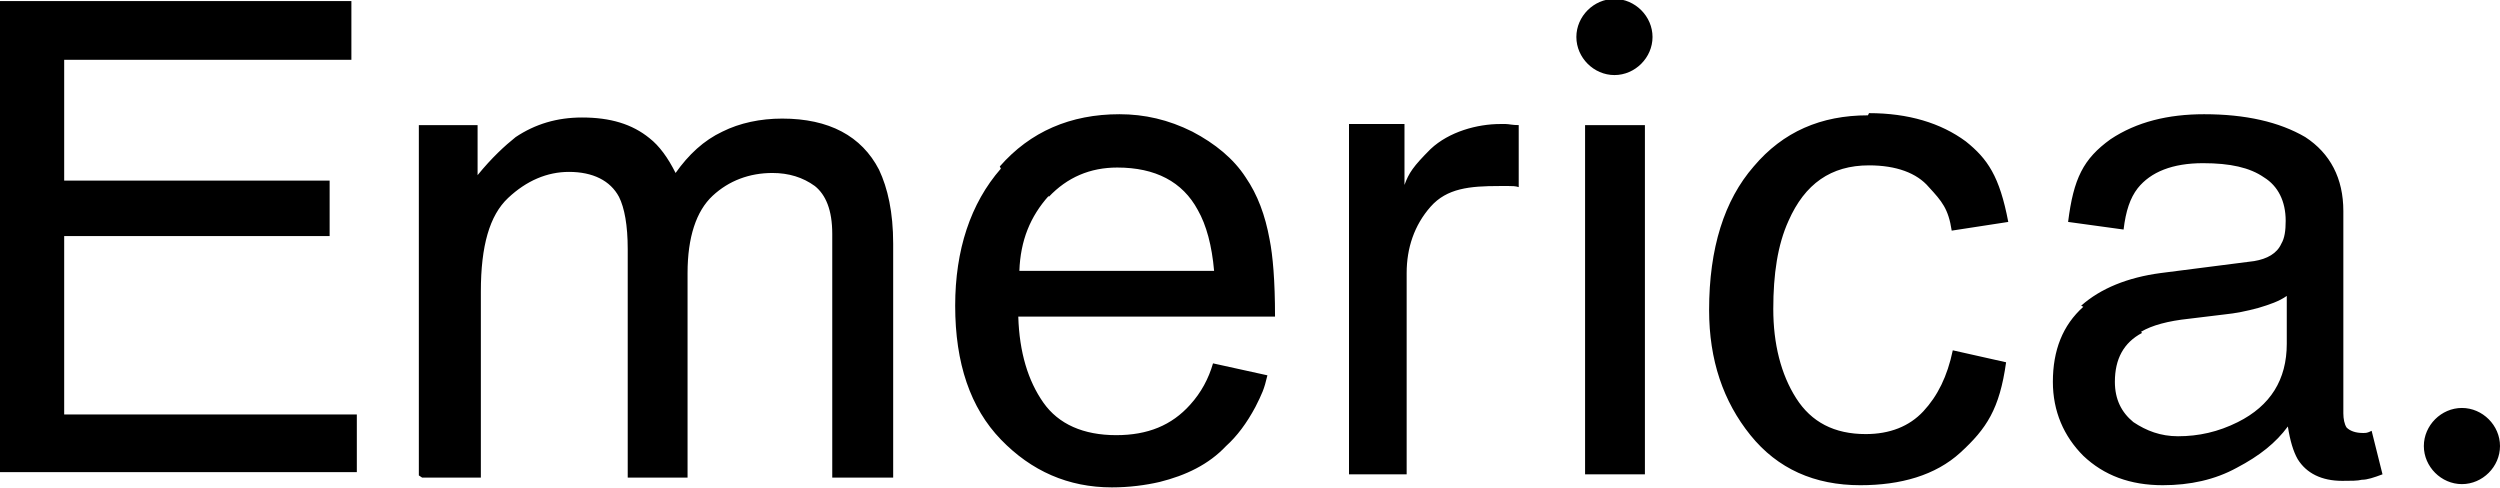 <?xml version="1.0" encoding="UTF-8" standalone="no"?><svg xmlns="http://www.w3.org/2000/svg" clip-rule="evenodd" fill="#000000" fill-rule="evenodd" height="449" image-rendering="optimizeQuality" shape-rendering="geometricPrecision" text-rendering="geometricPrecision" viewBox="0 0 2298 449" width="2298"><g><path d="M0 434l0 -433 323 0 0 54 -264 0 0 111 244 0 0 51 -244 0 0 164 269 0 0 53 -327 0zm2263 11c19,0 35,-16 35,-35 0,-19 -16,-35 -35,-35 -19,0 -35,16 -35,35 0,19 16,35 35,35zm-779 -376c19,0 35,-16 35,-35 0,-19 -16,-35 -35,-35 -19,0 -35,16 -35,35 0,19 16,35 35,35zm431 213c-19,17 -28,40 -28,69 0,27 10,50 28,68 19,18 43,27 73,27 25,0 48,-5 68,-16 21,-11 36,-23 47,-38 2,13 5,23 9,30 8,13 22,20 41,20 8,0 14,0 18,-1 5,0 11,-2 19,-5l-10 -40c-4,2 -5,2 -8,2 -7,0 -12,-2 -15,-5 -2,-3 -3,-8 -3,-13l0 -186c0,-30 -12,-53 -35,-68 -24,-14 -55,-21 -93,-21 -33,0 -62,7 -86,23 -25,18 -34,36 -39,76l51 7c2,-17 6,-29 13,-38 12,-15 32,-23 60,-23 25,0 43,4 56,13 13,8 20,22 20,40 0,9 -1,16 -4,21 -4,9 -13,14 -25,16l-86 11c-30,4 -55,14 -73,30zm53 23c10,-6 25,-10 44,-12l33 -4c10,-1 20,-3 31,-6 10,-3 19,-6 26,-11l0 44c0,33 -15,57 -45,72 -18,9 -36,13 -55,13 -16,0 -29,-5 -41,-13 -11,-9 -17,-21 -17,-37 0,-21 8,-36 25,-45zm-250 -201c36,0 66,9 89,26 20,16 31,32 39,74l-52 8c-3,-20 -9,-27 -21,-40 -11,-13 -30,-20 -55,-20 -35,0 -59,17 -74,51 -10,22 -14,49 -14,81 0,32 7,60 21,82 14,22 35,33 64,33 22,0 40,-7 53,-21 13,-14 22,-32 27,-56l49 11c-6,43 -18,61 -42,83 -23,21 -55,30 -92,30 -42,0 -76,-15 -101,-46 -25,-31 -38,-69 -38,-115 0,-57 14,-101 41,-132 27,-32 62,-47 105,-47zm-261 11l55 0 0 321 -55 0 0 -321zm-217 321l0 -322 51 0 0 56c4,-11 8,-17 24,-33 17,-16 43,-23 64,-23 1,0 3,0 5,0 3,0 6,1 12,1l0 57c-3,-1 -6,-1 -9,-1 -3,0 -6,0 -9,0 -27,0 -48,2 -63,19 -15,17 -22,38 -22,61l0 185 -54 0zm-320 -281c-28,32 -42,75 -42,126 0,53 14,94 42,123 28,29 62,44 102,44 16,0 31,-2 44,-5 24,-6 45,-16 61,-33 10,-9 19,-21 27,-36 6,-12 8,-16 11,-29l-50 -11c-4,14 -11,27 -21,38 -17,19 -39,28 -68,28 -30,0 -53,-10 -67,-30 -14,-20 -22,-46 -23,-79l236 0c0,-33 -2,-56 -5,-71 -4,-22 -11,-41 -22,-57 -11,-17 -28,-31 -49,-42 -22,-11 -44,-16 -67,-16 -45,0 -82,16 -110,48zm44 26c17,-18 38,-27 63,-27 35,0 60,13 74,39 8,14 13,33 15,56l-179 0c1,-28 10,-50 27,-69zm-579 256l0 -322 54 0 0 46c13,-16 25,-27 35,-35 18,-12 38,-18 61,-18 26,0 46,6 62,19 9,7 17,18 24,32 12,-17 26,-30 43,-38 16,-8 35,-12 55,-12 43,0 73,16 89,47 8,17 13,39 13,68l0 215 -56 0 0 -224c0,-22 -6,-36 -16,-44 -11,-8 -24,-12 -39,-12 -21,0 -40,7 -55,21 -15,14 -23,38 -23,71l0 188 -55 0 0 -210c0,-22 -3,-38 -8,-48 -8,-15 -24,-23 -46,-23 -20,0 -39,8 -56,24 -17,16 -25,44 -25,86l0 171 -54 0z" fill="#000000" fill-rule="nonzero"/></g></svg>